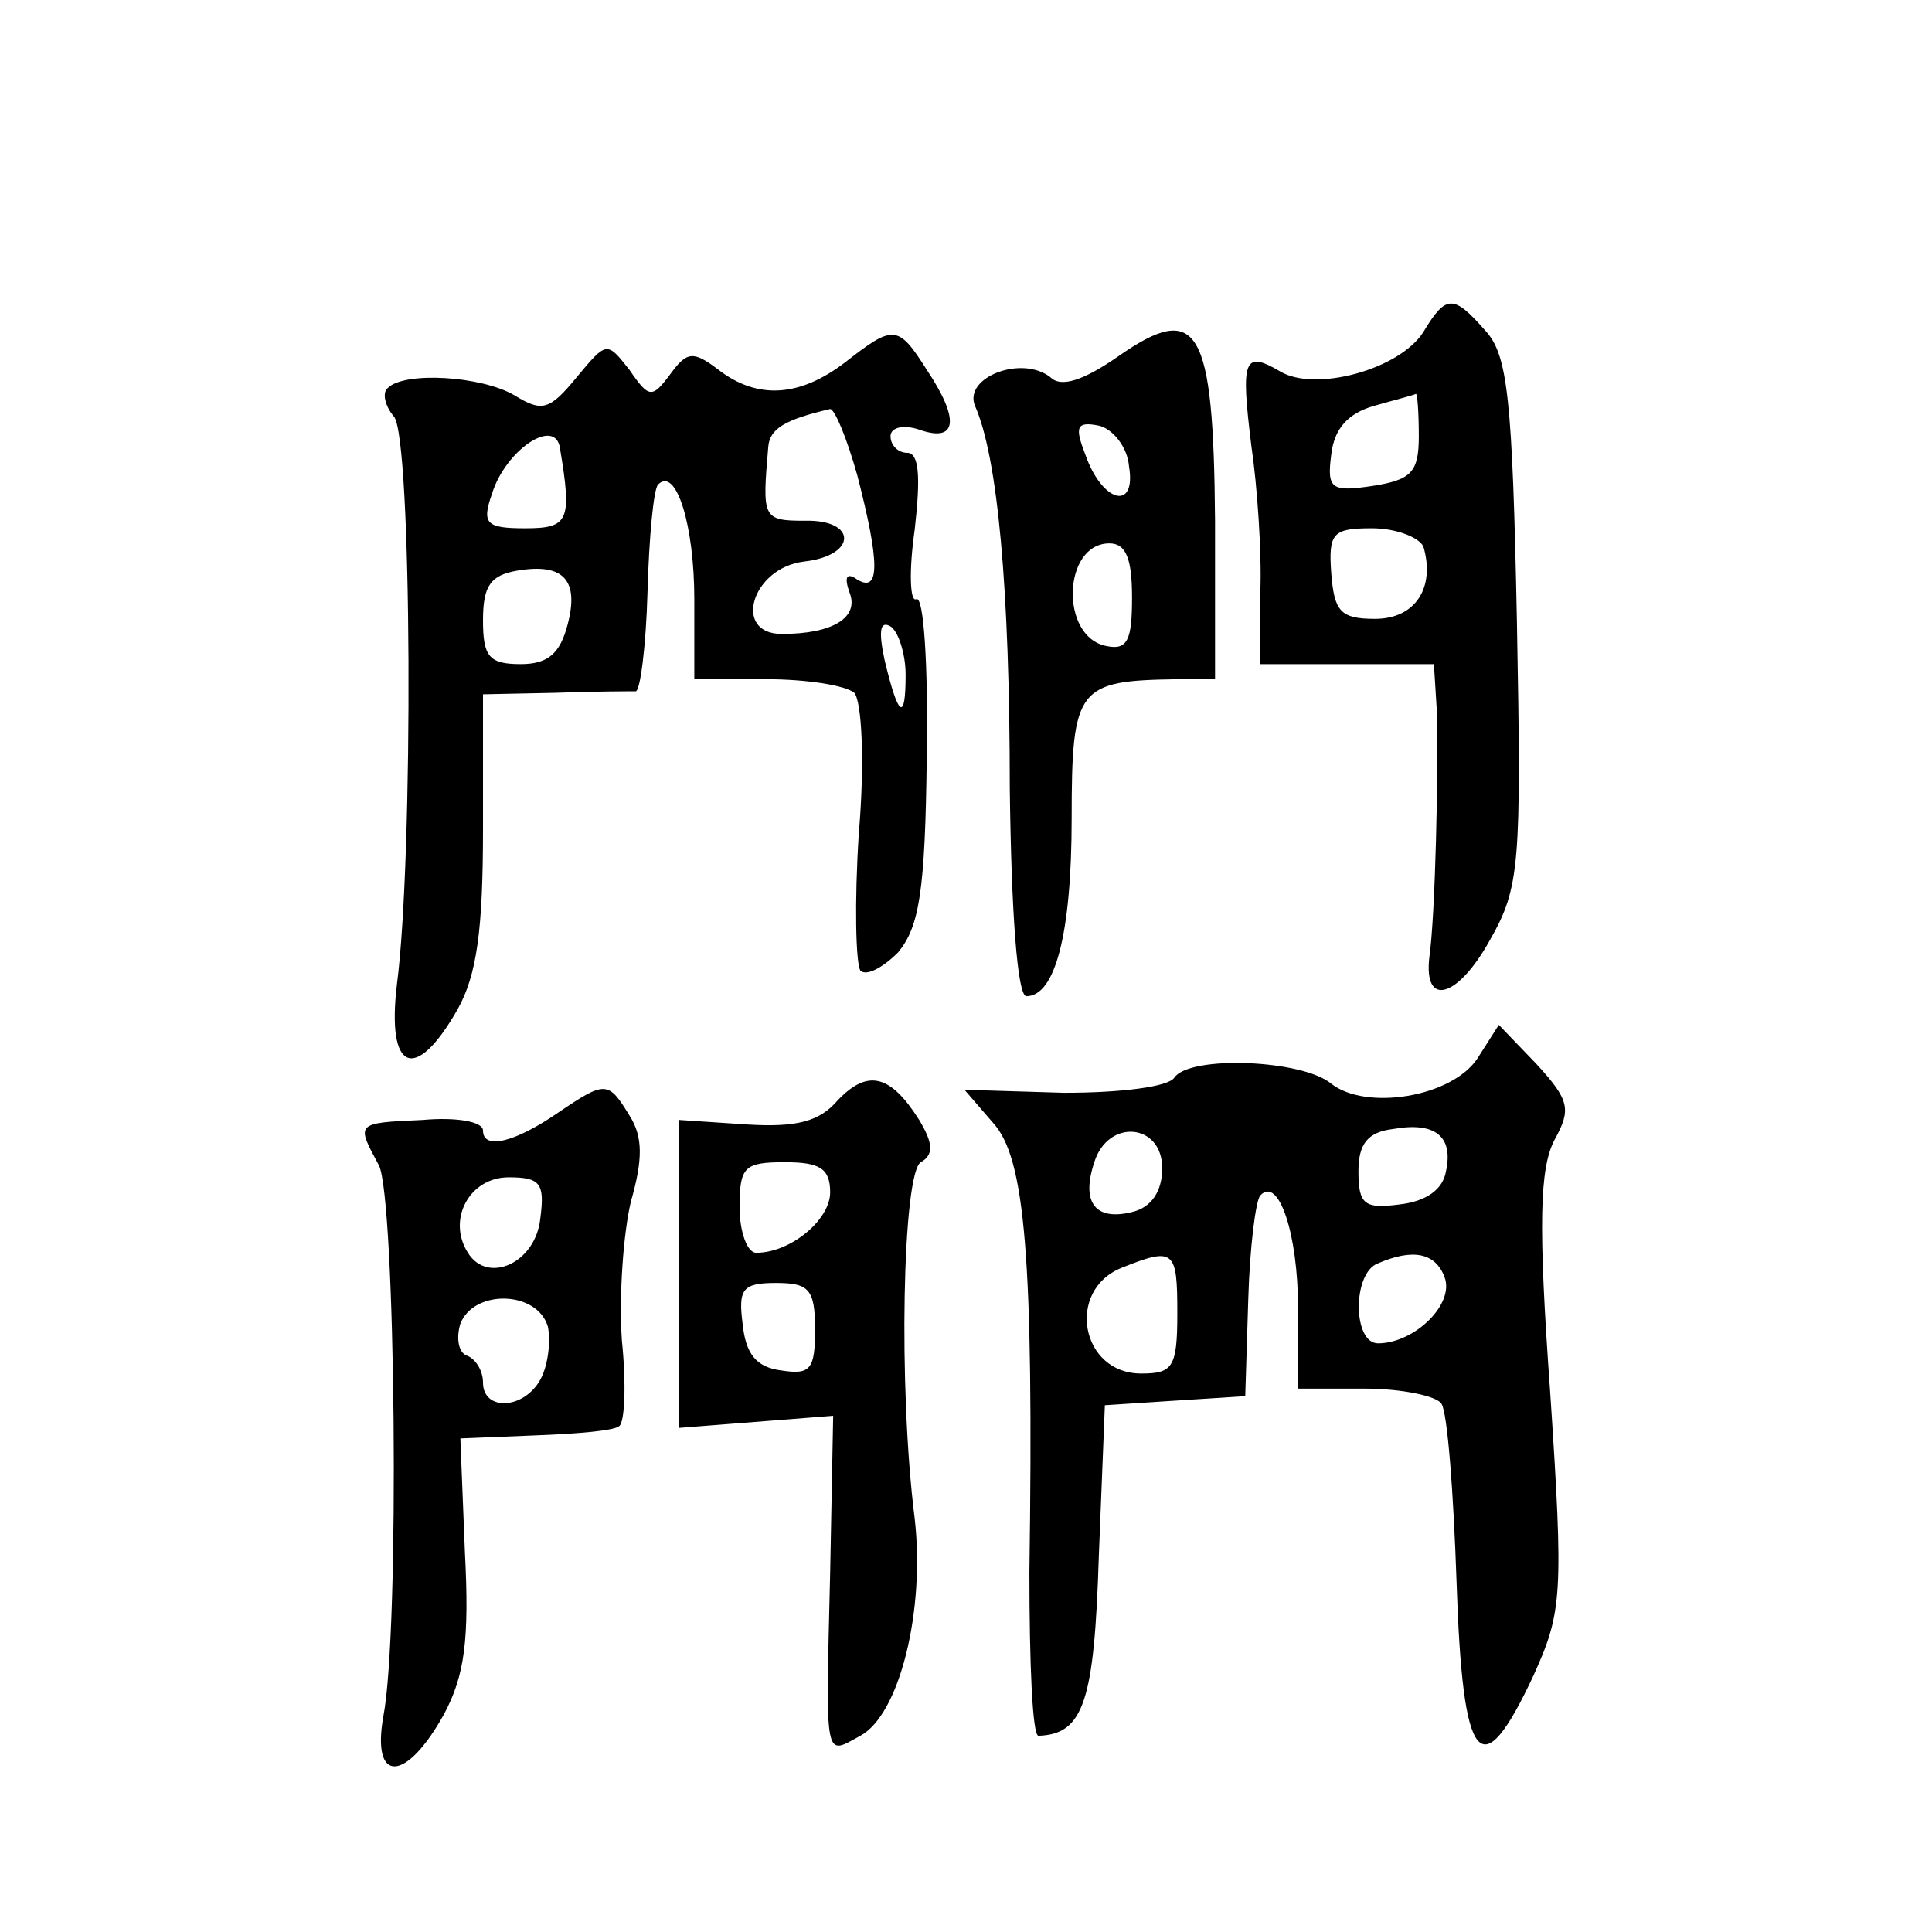 <?xml version="1.0" standalone="no"?>
<!DOCTYPE svg PUBLIC "-//W3C//DTD SVG 20010904//EN"
 "http://www.w3.org/TR/2001/REC-SVG-20010904/DTD/svg10.dtd">
<svg version="1.0" xmlns="http://www.w3.org/2000/svg"
 width="128pt" height="128pt" viewBox="0 0 128 128"
 preserveAspectRatio="xMidYMid meet">
<g transform="translate(0,128) scale(0.1,-0.1)"
fill="#0" stroke="none">
<path d="M943 1060 c-16 -25 -72 -40 -95 -26 -24 14 -26 8 -19 -49 4 -27 7 -71
6 -97 l0 -48 58 0 57 0 2 -32 c1 -38 -1 -134 -5 -162 -4 -34 19 -27 40 11 20 35
21 50 18 211 -3 148 -6 177 -21 193 -21 24 -26 24 -41 -1z m-3 -69 c0 -24 -5 -29
-31 -33 -27 -4 -30 -2 -27 21 2 17 11 27 28 32 14 4 26 7 28 8 1 1 2 -12 2 -28z
m3 -73 c8 -27 -5 -48 -32 -48 -23 0 -27 5 -29 30 -2 27 1 30 27 30 16 0 31 -6 34
-12z M741 1044 c-23 -16 -38 -21 -45 -14 -19 15 -58 0 -50 -19 15 -34 23 -121 23
-253 1 -82 5 -138 11 -138 19 0 30 41 30 118 0 87 4 91 70 92 l25 0 0 105 c-1 128
-11 146 -64 109z m7 -73 c5 -30 -18 -24 -29 8 -7 18 -6 22 9 19 9 -2 19 -14 20
-27z m2 -87 c0 -28 -3 -35 -17 -32 -31 6 -29 68 2 68 11 0 15 -10 15 -36z M560
1040 c-30 -23 -58 -25 -84 -5 -17 13 -21 12 -32 -3 -12 -16 -14 -16 -27 3 -15 19
-15 19 -35 -5 -18 -22 -23 -23 -41 -12 -22 13 -73 16 -84 5 -4 -3 -2 -12 4 -19
12 -14 13 -291 2 -376 -7 -58 12 -66 40 -17 13 23 17 53 17 120 l0 89 48 1 c26
1 50 1 53 1 3 -1 7 29 8 66 1 36 4 68 7 71 12 12 24 -27 24 -76 l0 -53 48 0 c26
0 52 -4 58 -9 5 -6 7 -46 3 -93 -3 -46 -2 -86 1 -91 4 -4 15 2 25 12 14 17 18 40
19 130 1 60 -2 107 -7 104 -4 -2 -5 18 -1 46 4 35 3 51 -5 51 -6 0 -11 5 -11 11
0 6 9 8 20 4 24 -8 26 7 4 40 -19 30 -22 30 -54 5z m8 -75 c15 -58 15 -78 0 -69
-7 5 -9 2 -5 -9 6 -16 -11 -27 -45 -27 -33 0 -20 44 15 48 35 4 35 28 0 27 -28
0 -28 2 -24 49 1 12 11 18 41 25 3 0 11 -19 18 -44z m-197 18 c8 -48 6 -53 -23
-53 -26 0 -29 3 -22 23 9 29 42 51 45 30z m5 -117 c-5 -19 -13 -26 -31 -26 -21
0 -25 5 -25 29 0 23 5 30 23 33 30 5 41 -6 33 -36z m224 -33 c0 -32 -5 -28 -14
10 -4 19 -3 26 4 22 5 -3 10 -18 10 -32z M979 579 c-17 -26 -74 -35 -97 -17 -19
16 -94 19 -104 4 -4 -6 -35 -10 -73 -10 l-66 2 19 -22 c21 -23 27 -88 24 -298 0
-60 2 -108 6 -108 30 1 37 23 40 119 l4 100 46 3 47 3 2 64 c1 35 5 66 8 69 12
13 25 -25 25 -75 l0 -53 44 0 c25 0 48 -5 51 -10 4 -6 8 -59 10 -118 4 -122 16
-137 51 -62 19 42 20 53 11 188 -8 111 -7 148 3 167 11 20 10 26 -12 50 l-25 26
-14 -22z m-21 -75 c-2 -12 -13 -20 -31 -22 -23 -3 -27 0 -27 22 0 18 6 26 23 28
28 5 40 -5 35 -28z m-188 2 c0 -15 -7 -26 -20 -29 -24 -6 -34 6 -25 33 9 29 45
26 45 -4z m10 -96 c0 -36 -3 -40 -24 -40 -40 0 -50 55 -13 70 35 14 37 12 37 -30z
m177 24 c7 -18 -20 -44 -44 -44 -17 0 -17 47 0 53 23 10 38 7 44 -9z M555 551 c-12
-14 -27 -18 -60 -16 l-45 3 0 -102 0 -102 51 4 51 4 -2 -104 c-3 -127 -4 -121 20
-108 26 14 43 83 36 144 -11 87 -8 228 4 236 9 5 8 13 -1 28 -19 30 -34 34 -54
13z m-5 -61 c0 -18 -26 -40 -49 -40 -6 0 -11 14 -11 30 0 27 3 30 30 30 23 0 30
-4 30 -20z m-10 -91 c0 -26 -3 -30 -22 -27 -17 2 -24 11 -26 31 -3 23 0 27 22 27
22 0 26 -4 26 -31z M370 543 c-29 -20 -50 -25 -50 -12 0 6 -18 9 -40 7 -45 -2 -44
-2 -29 -30 11 -21 14 -308 3 -365 -8 -45 15 -44 40 1 14 26 17 50 14 108 l-3 75
49 2 c27 1 52 3 56 6 4 2 5 28 2 57 -2 30 1 71 6 92 8 28 8 43 -1 57 -14 23 -16
23 -47 2z m-12 -70 c-3 -30 -35 -44 -48 -23 -14 22 1 50 27 50 21 0 24 -4 21 -27z
m5 -72 c2 -10 0 -26 -5 -35 -11 -20 -38 -21 -38 -2 0 8 -5 16 -11 18 -5 2 -7 11
-4 21 9 23 51 22 58 -2z"/>
</g>
</svg>
